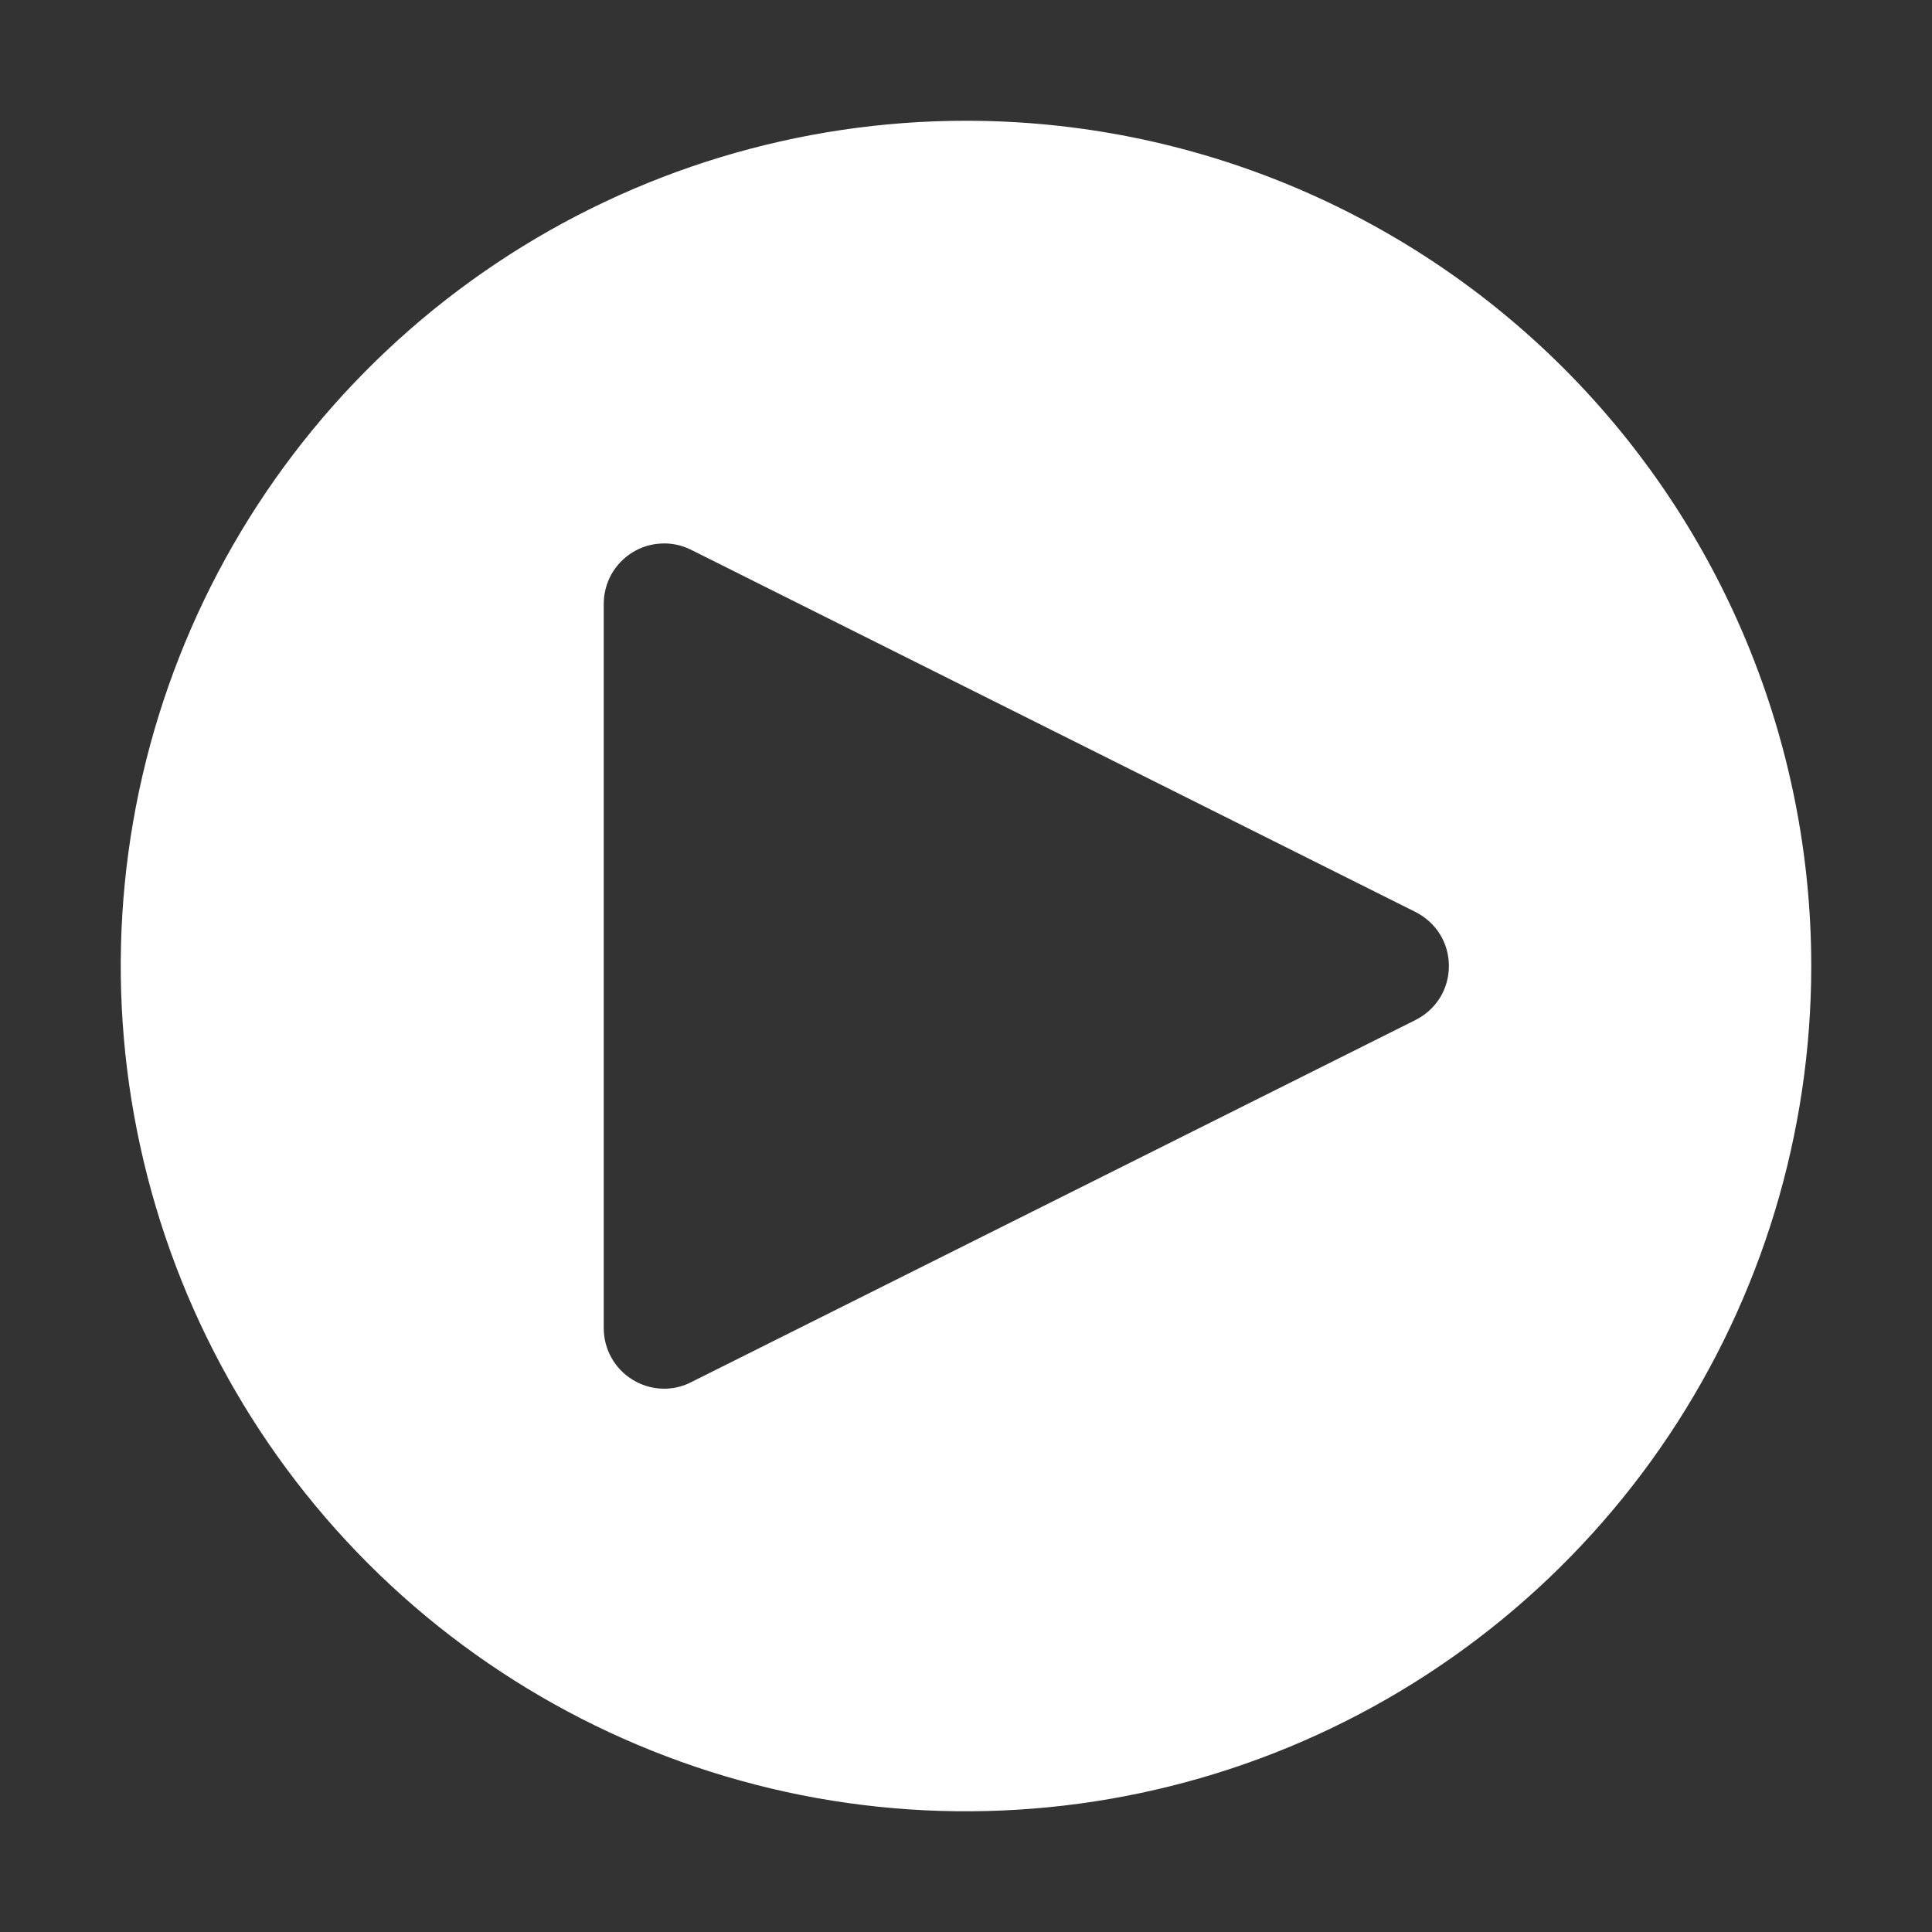 <svg width="16" height="16" viewBox="0 0 16 16" fill="none" xmlns="http://www.w3.org/2000/svg">
<rect x="0" y="0" width="16" height="16" fill="#333333" stroke="none"/>
<path d="M8 1C6.616 1 5.262 1.411 4.111 2.18C2.96 2.949 2.063 4.042 1.533 5.321C1.003 6.6 0.864 8.008 1.135 9.366C1.405 10.723 2.071 11.971 3.05 12.95C4.029 13.929 5.277 14.595 6.634 14.866C7.992 15.136 9.4 14.997 10.679 14.467C11.958 13.937 13.051 13.04 13.82 11.889C14.589 10.738 15 9.384 15 8C15 6.143 14.262 4.363 12.95 3.05C11.637 1.738 9.857 1 8 1ZM11.723 8.447L5.723 11.447C5.647 11.486 5.563 11.504 5.477 11.5C5.392 11.496 5.309 11.47 5.237 11.425C5.165 11.381 5.105 11.318 5.063 11.243C5.022 11.169 5 11.085 5 11V5C5 4.915 5.022 4.831 5.063 4.757C5.105 4.682 5.165 4.62 5.237 4.575C5.31 4.53 5.392 4.505 5.478 4.501C5.563 4.497 5.647 4.515 5.723 4.553L11.723 7.553C11.806 7.595 11.876 7.658 11.925 7.737C11.974 7.816 11.999 7.907 11.999 8C11.999 8.093 11.974 8.184 11.925 8.263C11.876 8.342 11.806 8.405 11.723 8.447" fill="white"/>
</svg>
